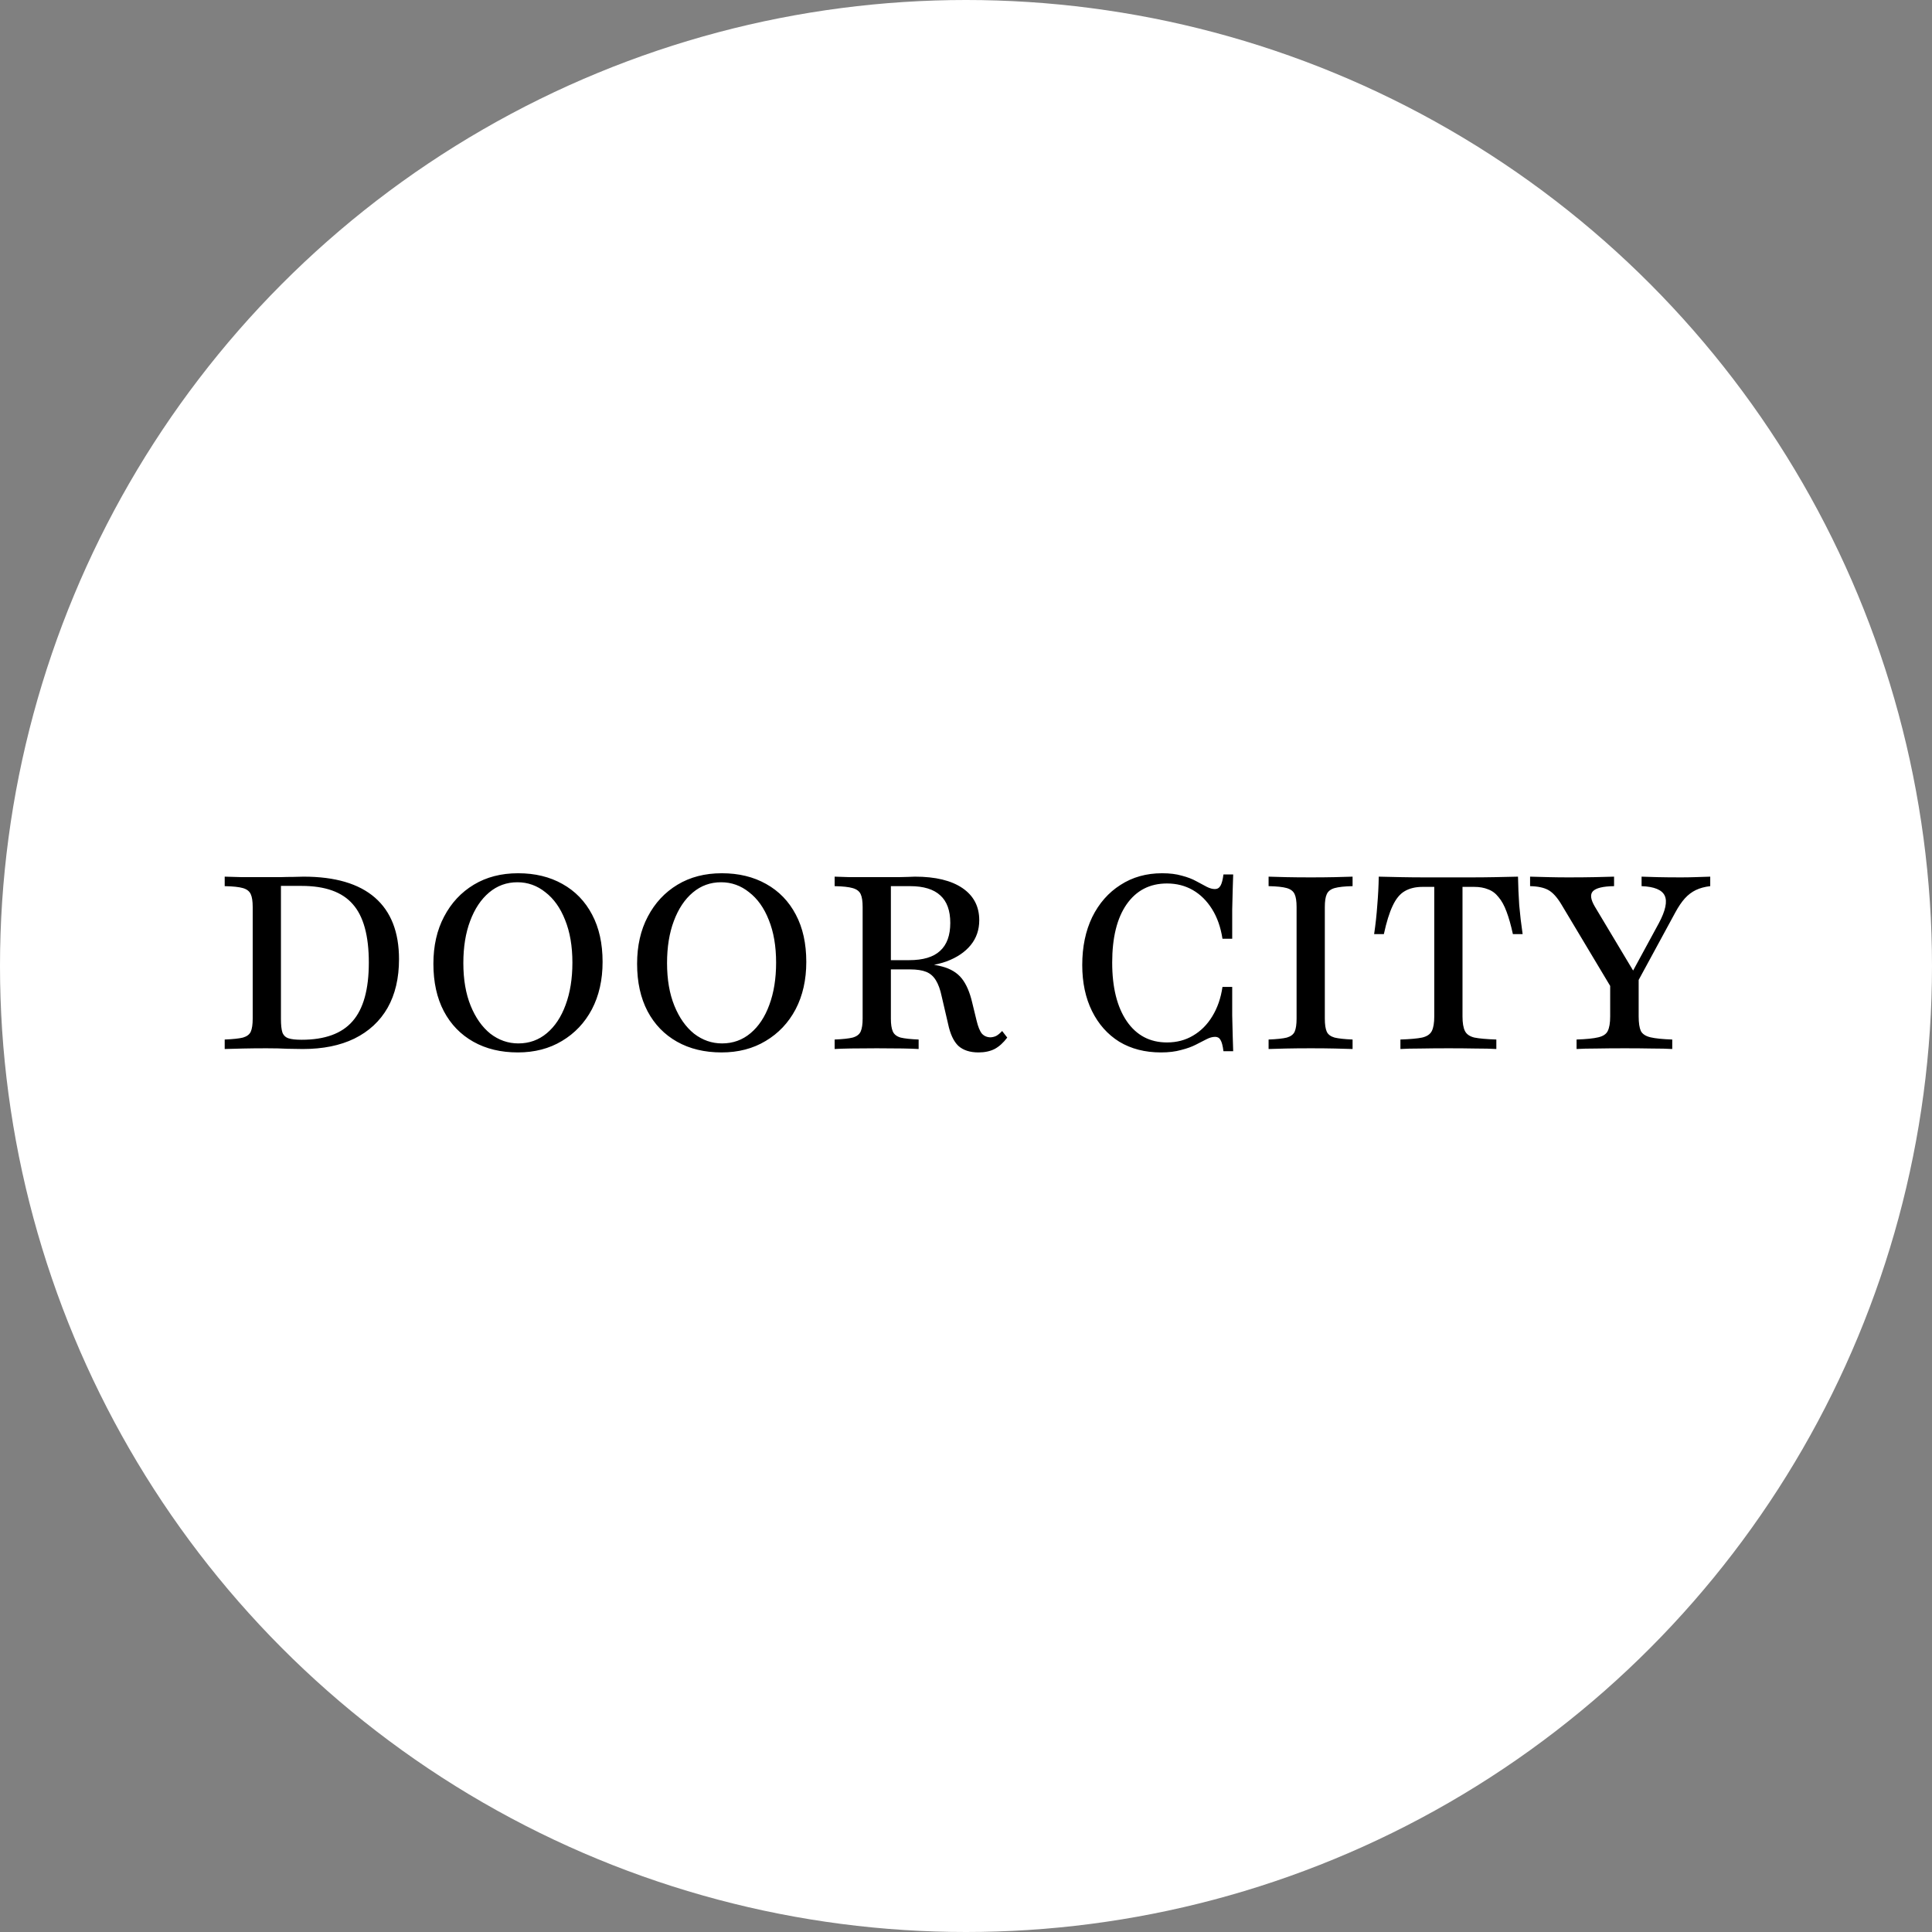 <svg width="256" height="256" viewBox="0 0 256 256" fill="none" xmlns="http://www.w3.org/2000/svg">
<rect x="0" y="0" width="256" height="256" fill="#808080" stroke="none"/>
<circle cx="128" cy="128" r="128" fill="white"/>
<path d="M29.774 139V137.742C30.871 137.699 31.677 137.613 32.194 137.484C32.71 137.333 33.054 137.075 33.226 136.71C33.398 136.323 33.484 135.742 33.484 134.968V120.194C33.484 119.419 33.398 118.849 33.226 118.484C33.054 118.097 32.71 117.828 32.194 117.677C31.677 117.527 30.871 117.441 29.774 117.419V116.161C30.419 116.183 31.183 116.204 32.065 116.226C32.946 116.226 34.032 116.226 35.323 116.226C35.925 116.226 36.527 116.226 37.129 116.226C37.753 116.204 38.333 116.194 38.871 116.194C39.43 116.172 39.882 116.161 40.226 116.161C44.398 116.161 47.548 117.086 49.677 118.935C51.806 120.785 52.871 123.505 52.871 127.097C52.871 129.613 52.366 131.763 51.355 133.548C50.344 135.312 48.882 136.667 46.968 137.613C45.075 138.538 42.796 139 40.129 139C39.57 139 38.892 138.989 38.097 138.968C37.323 138.925 36.398 138.903 35.323 138.903C34.226 138.903 33.183 138.914 32.194 138.935C31.204 138.957 30.398 138.978 29.774 139ZM39.968 137.774C43.043 137.774 45.29 136.957 46.71 135.323C48.151 133.688 48.871 131.097 48.871 127.548C48.871 123.978 48.161 121.398 46.742 119.806C45.344 118.194 43.086 117.387 39.968 117.387H37.226V135.032C37.226 135.806 37.29 136.398 37.419 136.806C37.57 137.194 37.839 137.452 38.226 137.581C38.613 137.71 39.194 137.774 39.968 137.774ZM68.621 139.452C66.362 139.452 64.395 138.978 62.717 138.032C61.04 137.086 59.739 135.742 58.814 134C57.889 132.237 57.427 130.14 57.427 127.71C57.427 125.323 57.9 123.237 58.846 121.452C59.792 119.645 61.104 118.237 62.782 117.226C64.459 116.215 66.416 115.71 68.653 115.71C70.889 115.71 72.846 116.183 74.524 117.129C76.223 118.075 77.534 119.43 78.459 121.194C79.384 122.935 79.846 125.022 79.846 127.452C79.846 129.839 79.373 131.935 78.427 133.742C77.481 135.527 76.158 136.925 74.459 137.935C72.782 138.946 70.835 139.452 68.621 139.452ZM68.685 138.258C70.126 138.258 71.384 137.806 72.459 136.903C73.534 136 74.362 134.753 74.943 133.161C75.545 131.548 75.846 129.677 75.846 127.548C75.846 125.376 75.524 123.495 74.879 121.903C74.255 120.312 73.384 119.086 72.266 118.226C71.169 117.344 69.932 116.903 68.556 116.903C67.137 116.903 65.889 117.355 64.814 118.258C63.739 119.161 62.9 120.419 62.298 122.032C61.696 123.624 61.395 125.484 61.395 127.613C61.395 129.785 61.717 131.667 62.362 133.258C63.008 134.849 63.879 136.086 64.975 136.968C66.094 137.828 67.33 138.258 68.685 138.258ZM95.613 139.452C93.355 139.452 91.387 138.978 89.709 138.032C88.032 137.086 86.731 135.742 85.806 134C84.882 132.237 84.419 130.14 84.419 127.71C84.419 125.323 84.892 123.237 85.838 121.452C86.785 119.645 88.097 118.237 89.774 117.226C91.451 116.215 93.408 115.71 95.645 115.71C97.882 115.71 99.838 116.183 101.516 117.129C103.215 118.075 104.527 119.43 105.451 121.194C106.376 122.935 106.838 125.022 106.838 127.452C106.838 129.839 106.365 131.935 105.419 133.742C104.473 135.527 103.15 136.925 101.451 137.935C99.774 138.946 97.828 139.452 95.613 139.452ZM95.677 138.258C97.118 138.258 98.376 137.806 99.451 136.903C100.527 136 101.355 134.753 101.935 133.161C102.537 131.548 102.838 129.677 102.838 127.548C102.838 125.376 102.516 123.495 101.871 121.903C101.247 120.312 100.376 119.086 99.258 118.226C98.161 117.344 96.924 116.903 95.548 116.903C94.129 116.903 92.882 117.355 91.806 118.258C90.731 119.161 89.892 120.419 89.29 122.032C88.688 123.624 88.387 125.484 88.387 127.613C88.387 129.785 88.709 131.667 89.355 133.258C90 134.849 90.871 136.086 91.968 136.968C93.086 137.828 94.322 138.258 95.677 138.258ZM110.595 139V137.742C111.67 137.699 112.465 137.613 112.982 137.484C113.519 137.333 113.874 137.065 114.046 136.677C114.218 136.29 114.304 135.72 114.304 134.968V120.194C114.304 119.419 114.218 118.849 114.046 118.484C113.874 118.097 113.519 117.828 112.982 117.677C112.465 117.527 111.67 117.441 110.595 117.419V116.161C111.068 116.183 111.734 116.204 112.595 116.226C113.476 116.226 114.541 116.226 115.788 116.226C116.433 116.226 117.025 116.226 117.562 116.226C118.121 116.226 118.627 116.226 119.078 116.226C119.551 116.204 119.971 116.194 120.336 116.194C120.702 116.172 121.003 116.161 121.24 116.161C123.949 116.161 126.046 116.667 127.53 117.677C129.014 118.688 129.756 120.108 129.756 121.935C129.756 123.204 129.379 124.301 128.627 125.226C127.874 126.151 126.81 126.871 125.433 127.387C124.057 127.882 122.422 128.129 120.53 128.129H116.336V127.226H120.465C122.315 127.226 123.681 126.817 124.562 126C125.465 125.183 125.917 123.946 125.917 122.29C125.917 120.656 125.476 119.441 124.595 118.645C123.713 117.828 122.379 117.419 120.595 117.419H118.046V134.968C118.046 135.72 118.132 136.29 118.304 136.677C118.476 137.065 118.82 137.333 119.336 137.484C119.874 137.613 120.67 137.699 121.724 137.742V139C120.713 138.935 118.863 138.903 116.175 138.903C113.508 138.903 111.648 138.935 110.595 139ZM129.659 139.452C128.519 139.452 127.627 139.161 126.982 138.581C126.358 137.978 125.906 137.011 125.627 135.677L124.788 132.065C124.595 131.14 124.336 130.419 124.014 129.903C123.691 129.366 123.261 128.989 122.724 128.774C122.186 128.559 121.476 128.452 120.595 128.452H116.53V127.613H120.272C122.186 127.613 123.702 127.763 124.82 128.065C125.96 128.366 126.831 128.892 127.433 129.645C128.035 130.398 128.498 131.462 128.82 132.839L129.401 135.226C129.595 136.043 129.831 136.624 130.111 136.968C130.412 137.29 130.799 137.452 131.272 137.452C131.551 137.43 131.799 137.366 132.014 137.258C132.25 137.129 132.508 136.914 132.788 136.613L133.465 137.484C132.949 138.172 132.39 138.677 131.788 139C131.186 139.301 130.476 139.452 129.659 139.452ZM153.823 139.452C151.715 139.452 149.877 138.978 148.307 138.032C146.758 137.065 145.554 135.71 144.694 133.968C143.834 132.226 143.403 130.194 143.403 127.871C143.403 125.462 143.844 123.344 144.726 121.516C145.629 119.688 146.877 118.269 148.468 117.258C150.059 116.226 151.898 115.71 153.984 115.71C154.995 115.71 155.866 115.817 156.597 116.032C157.35 116.226 157.995 116.473 158.533 116.774C159.07 117.054 159.533 117.301 159.92 117.516C160.307 117.71 160.662 117.806 160.984 117.806C161.307 117.806 161.554 117.656 161.726 117.355C161.898 117.054 162.027 116.559 162.113 115.871H163.403C163.382 116.495 163.36 117.172 163.339 117.903C163.317 118.613 163.296 119.484 163.274 120.516C163.274 121.548 163.274 122.839 163.274 124.387H161.984C161.748 122.86 161.285 121.548 160.597 120.452C159.909 119.355 159.059 118.516 158.049 117.935C157.038 117.355 155.898 117.065 154.629 117.065C152.35 117.065 150.565 117.989 149.274 119.839C148.006 121.667 147.371 124.237 147.371 127.548C147.371 130.839 148.016 133.43 149.307 135.323C150.597 137.194 152.371 138.129 154.629 138.129C155.92 138.129 157.07 137.828 158.081 137.226C159.113 136.624 159.963 135.774 160.629 134.677C161.317 133.559 161.769 132.258 161.984 130.774H163.274C163.274 132.258 163.274 133.516 163.274 134.548C163.296 135.581 163.317 136.473 163.339 137.226C163.36 137.957 163.382 138.645 163.403 139.29H162.113C162.027 138.581 161.898 138.086 161.726 137.806C161.576 137.527 161.339 137.387 161.016 137.387C160.651 137.387 160.264 137.495 159.855 137.71C159.468 137.903 159.006 138.14 158.468 138.419C157.93 138.699 157.274 138.935 156.5 139.129C155.748 139.344 154.855 139.452 153.823 139.452ZM168.095 139V137.742C169.191 137.699 169.998 137.613 170.514 137.484C171.03 137.333 171.374 137.075 171.546 136.71C171.718 136.323 171.804 135.742 171.804 134.968V120.194C171.804 119.419 171.718 118.849 171.546 118.484C171.374 118.097 171.03 117.828 170.514 117.677C169.998 117.527 169.191 117.441 168.095 117.419V116.161C168.675 116.183 169.439 116.204 170.385 116.226C171.353 116.247 172.46 116.258 173.707 116.258C174.869 116.258 175.933 116.247 176.901 116.226C177.869 116.204 178.643 116.183 179.224 116.161V117.419C178.17 117.441 177.374 117.527 176.836 117.677C176.32 117.828 175.976 118.097 175.804 118.484C175.632 118.849 175.546 119.419 175.546 120.194V134.968C175.546 135.742 175.632 136.323 175.804 136.71C175.976 137.075 176.32 137.333 176.836 137.484C177.374 137.613 178.17 137.699 179.224 137.742V139C178.643 138.978 177.869 138.957 176.901 138.935C175.933 138.914 174.869 138.903 173.707 138.903C172.46 138.903 171.353 138.914 170.385 138.935C169.439 138.957 168.675 138.978 168.095 139ZM185.563 139V137.742C186.853 137.699 187.81 137.613 188.434 137.484C189.079 137.333 189.509 137.043 189.724 136.613C189.939 136.183 190.047 135.538 190.047 134.677V117.516H188.498C187.552 117.516 186.757 117.71 186.111 118.097C185.488 118.462 184.961 119.108 184.531 120.032C184.101 120.935 183.714 122.183 183.369 123.774H182.079C182.273 122.462 182.412 121.183 182.498 119.935C182.606 118.667 182.671 117.409 182.692 116.161C183.574 116.183 184.541 116.204 185.595 116.226C186.649 116.247 187.724 116.258 188.821 116.258C189.939 116.258 190.972 116.258 191.918 116.258C192.821 116.258 193.81 116.258 194.886 116.258C195.982 116.258 197.068 116.247 198.144 116.226C199.24 116.204 200.24 116.183 201.144 116.161C201.165 117.409 201.219 118.667 201.305 119.935C201.412 121.183 201.563 122.462 201.757 123.774H200.466C200.208 122.591 199.929 121.602 199.628 120.806C199.326 119.989 198.972 119.344 198.563 118.871C198.176 118.376 197.714 118.032 197.176 117.839C196.66 117.624 196.047 117.516 195.337 117.516H193.789V134.677C193.789 135.538 193.896 136.183 194.111 136.613C194.326 137.043 194.746 137.333 195.369 137.484C196.015 137.613 196.982 137.699 198.273 137.742V139C197.585 138.957 196.671 138.935 195.531 138.935C194.412 138.914 193.219 138.903 191.95 138.903C190.595 138.903 189.359 138.914 188.24 138.935C187.122 138.935 186.23 138.957 185.563 139ZM214.518 132.581L206.873 119.806C206.314 118.882 205.744 118.258 205.163 117.935C204.582 117.613 203.776 117.441 202.744 117.419V116.161C203.539 116.183 204.357 116.204 205.195 116.226C206.056 116.247 206.926 116.258 207.808 116.258C209.163 116.258 210.335 116.247 211.324 116.226C212.335 116.204 213.185 116.183 213.873 116.161V117.419C212.41 117.441 211.475 117.667 211.066 118.097C210.679 118.505 210.765 119.183 211.324 120.129L216.808 129.29L215.744 129.806L219.808 122.323C220.69 120.667 220.948 119.452 220.582 118.677C220.217 117.903 219.195 117.484 217.518 117.419V116.161C218.056 116.183 218.754 116.204 219.615 116.226C220.496 116.247 221.539 116.258 222.744 116.258C223.389 116.258 224.013 116.247 224.615 116.226C225.217 116.204 225.883 116.183 226.615 116.161V117.419C225.883 117.505 225.249 117.677 224.711 117.935C224.174 118.194 223.69 118.559 223.26 119.032C222.83 119.505 222.4 120.14 221.97 120.935L215.647 132.581H214.518ZM208.905 139V137.742C210.195 137.699 211.152 137.602 211.776 137.452C212.421 137.301 212.84 137.022 213.034 136.613C213.249 136.183 213.357 135.538 213.357 134.677V128.968L215.55 131.226L217.131 128.742V134.677C217.131 135.538 217.228 136.183 217.421 136.613C217.636 137.022 218.066 137.301 218.711 137.452C219.357 137.602 220.314 137.699 221.582 137.742V139C220.916 138.957 220.023 138.935 218.905 138.935C217.787 138.914 216.582 138.903 215.292 138.903C213.916 138.903 212.668 138.914 211.55 138.935C210.453 138.935 209.572 138.957 208.905 139Z" fill="black"/>
</svg>
